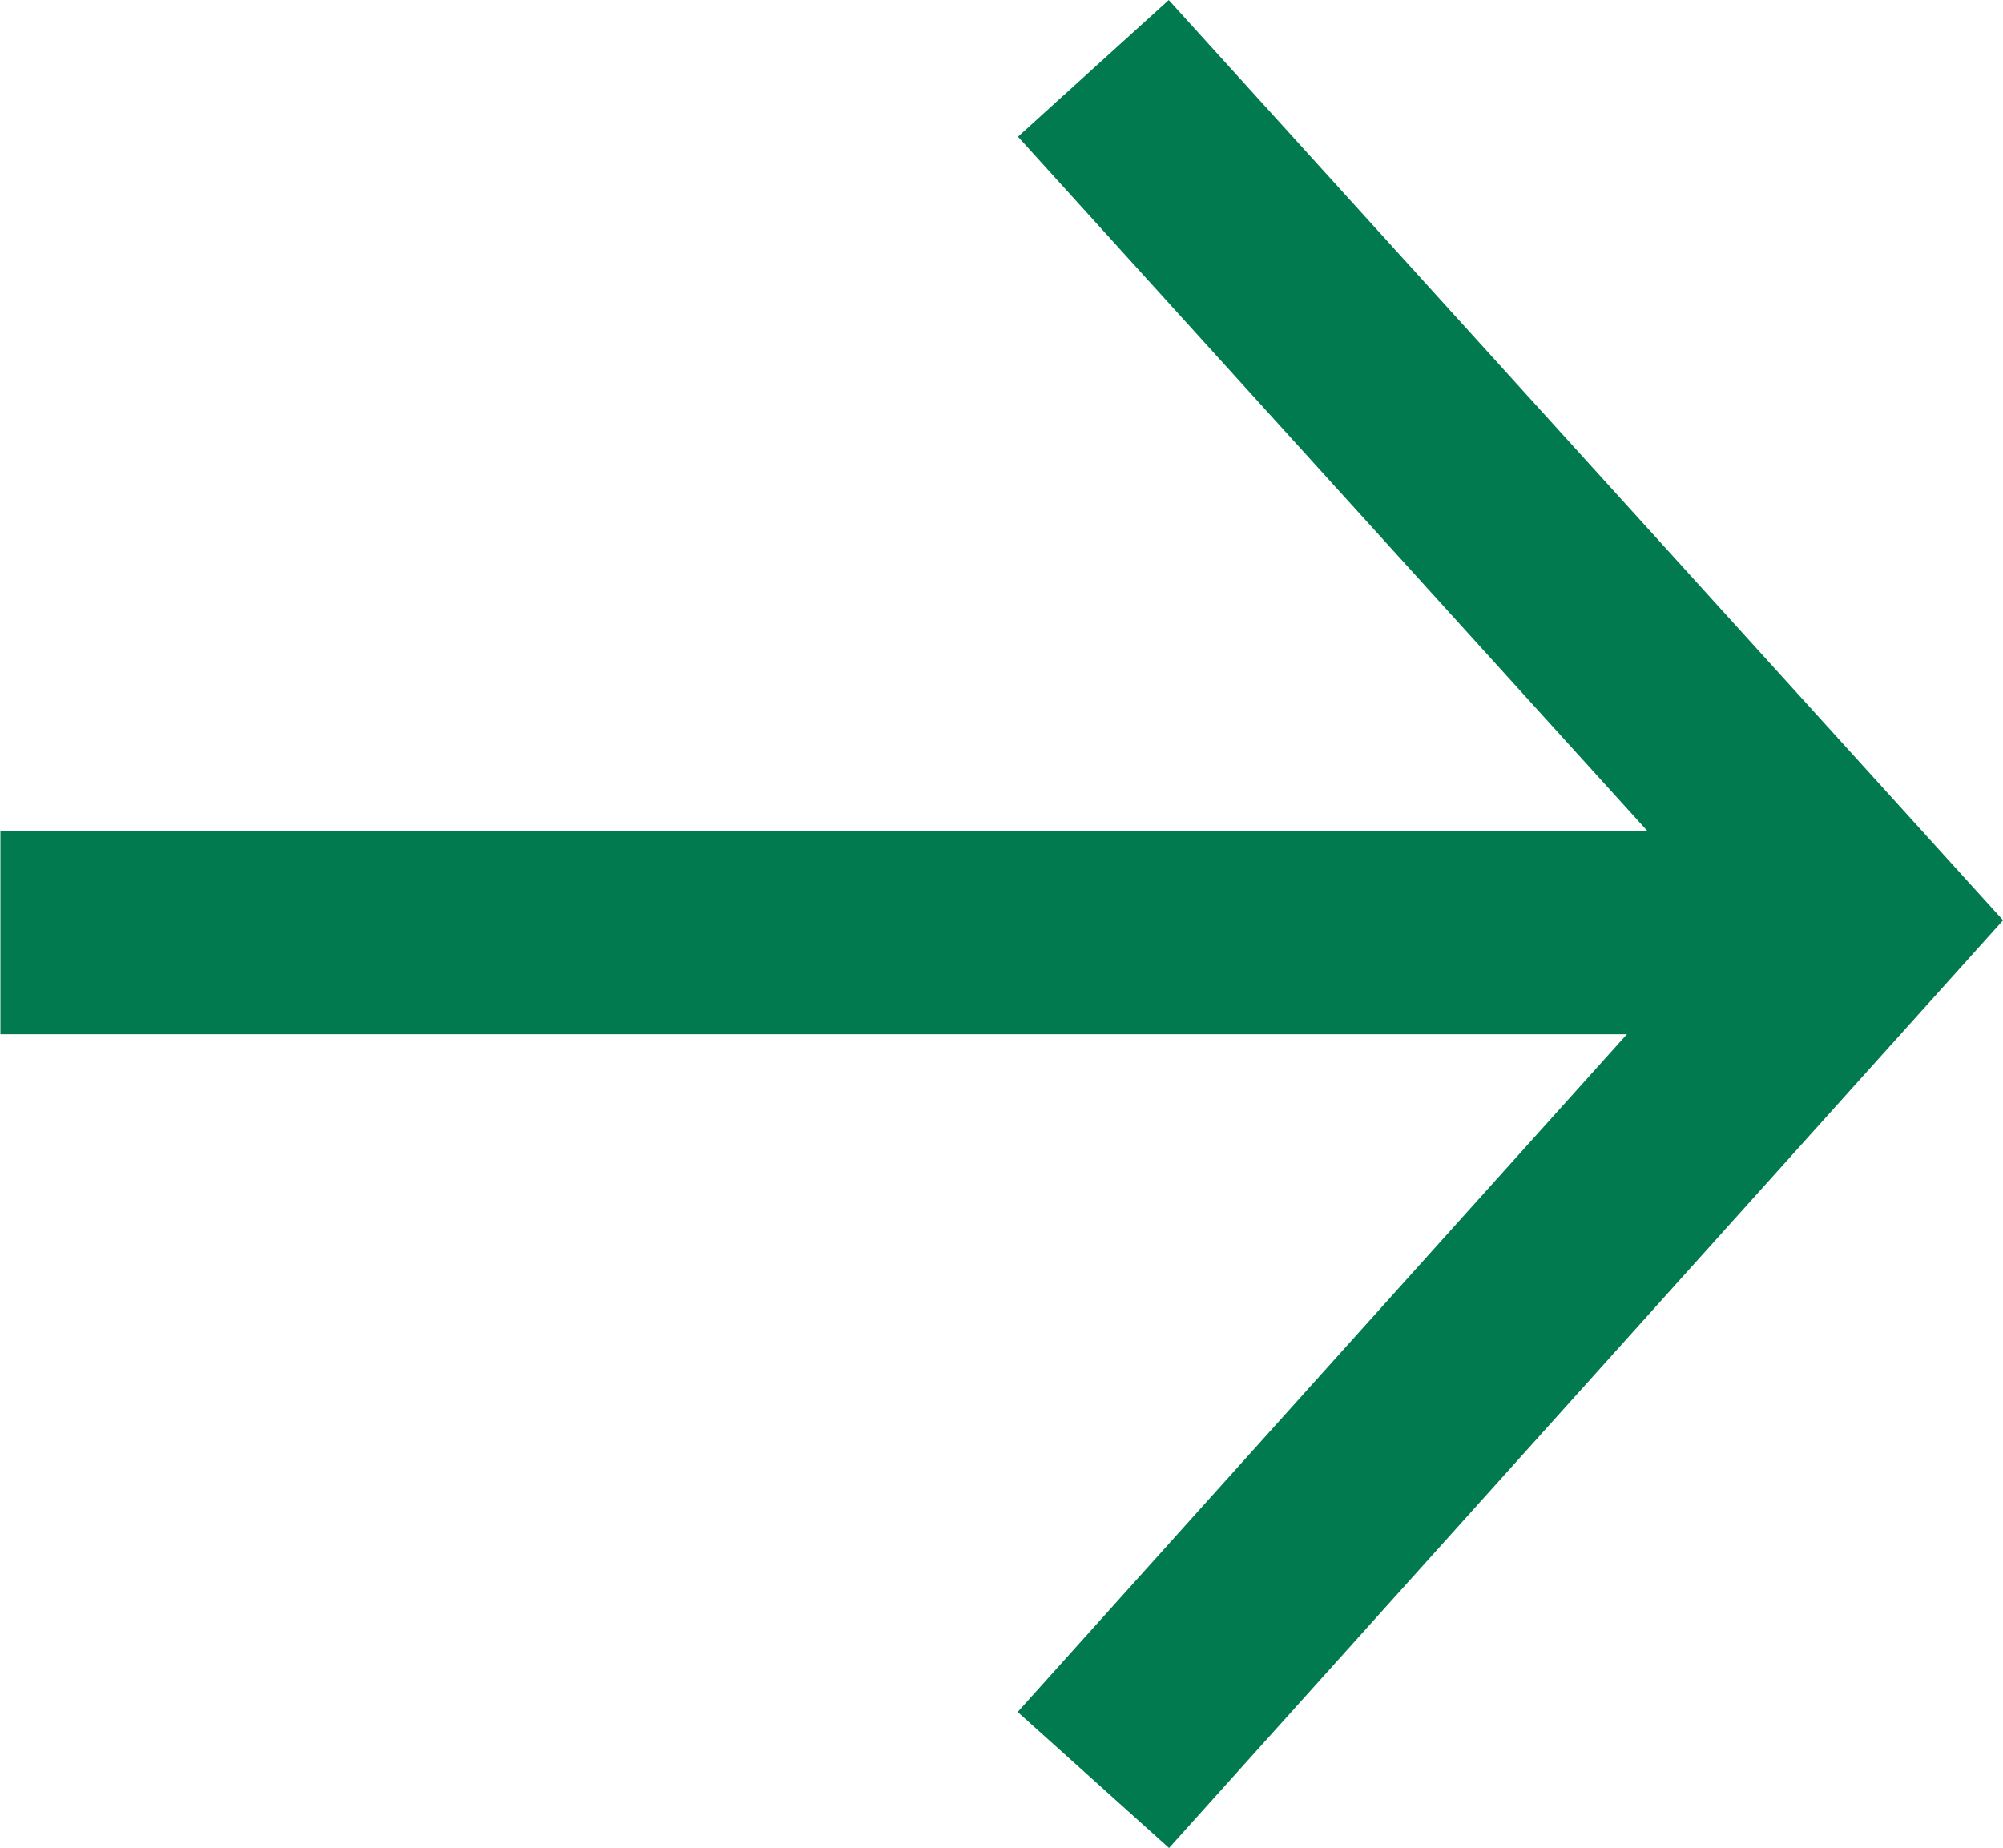 <svg xmlns="http://www.w3.org/2000/svg" width="14.762" height="13.622" viewBox="0 0 14.762 13.622">
  <g id="Group_18" data-name="Group 18" transform="translate(0 0.504)">
    <g id="Group_21" data-name="Group 21">
      <path id="Path_1" data-name="Path 1" d="M310.6-873.78h13.715" transform="translate(-310.597 880.15)" fill="none" stroke="#007a4e" stroke-width="1.5"/>
      <path id="Path_2" data-name="Path 2" d="M321.386-880.15l5.694,6.282-5.694,6.335" transform="translate(-313.328 880.15)" fill="none" stroke="#007a4e" stroke-width="1.5"/>
    </g>
  </g>
</svg>
